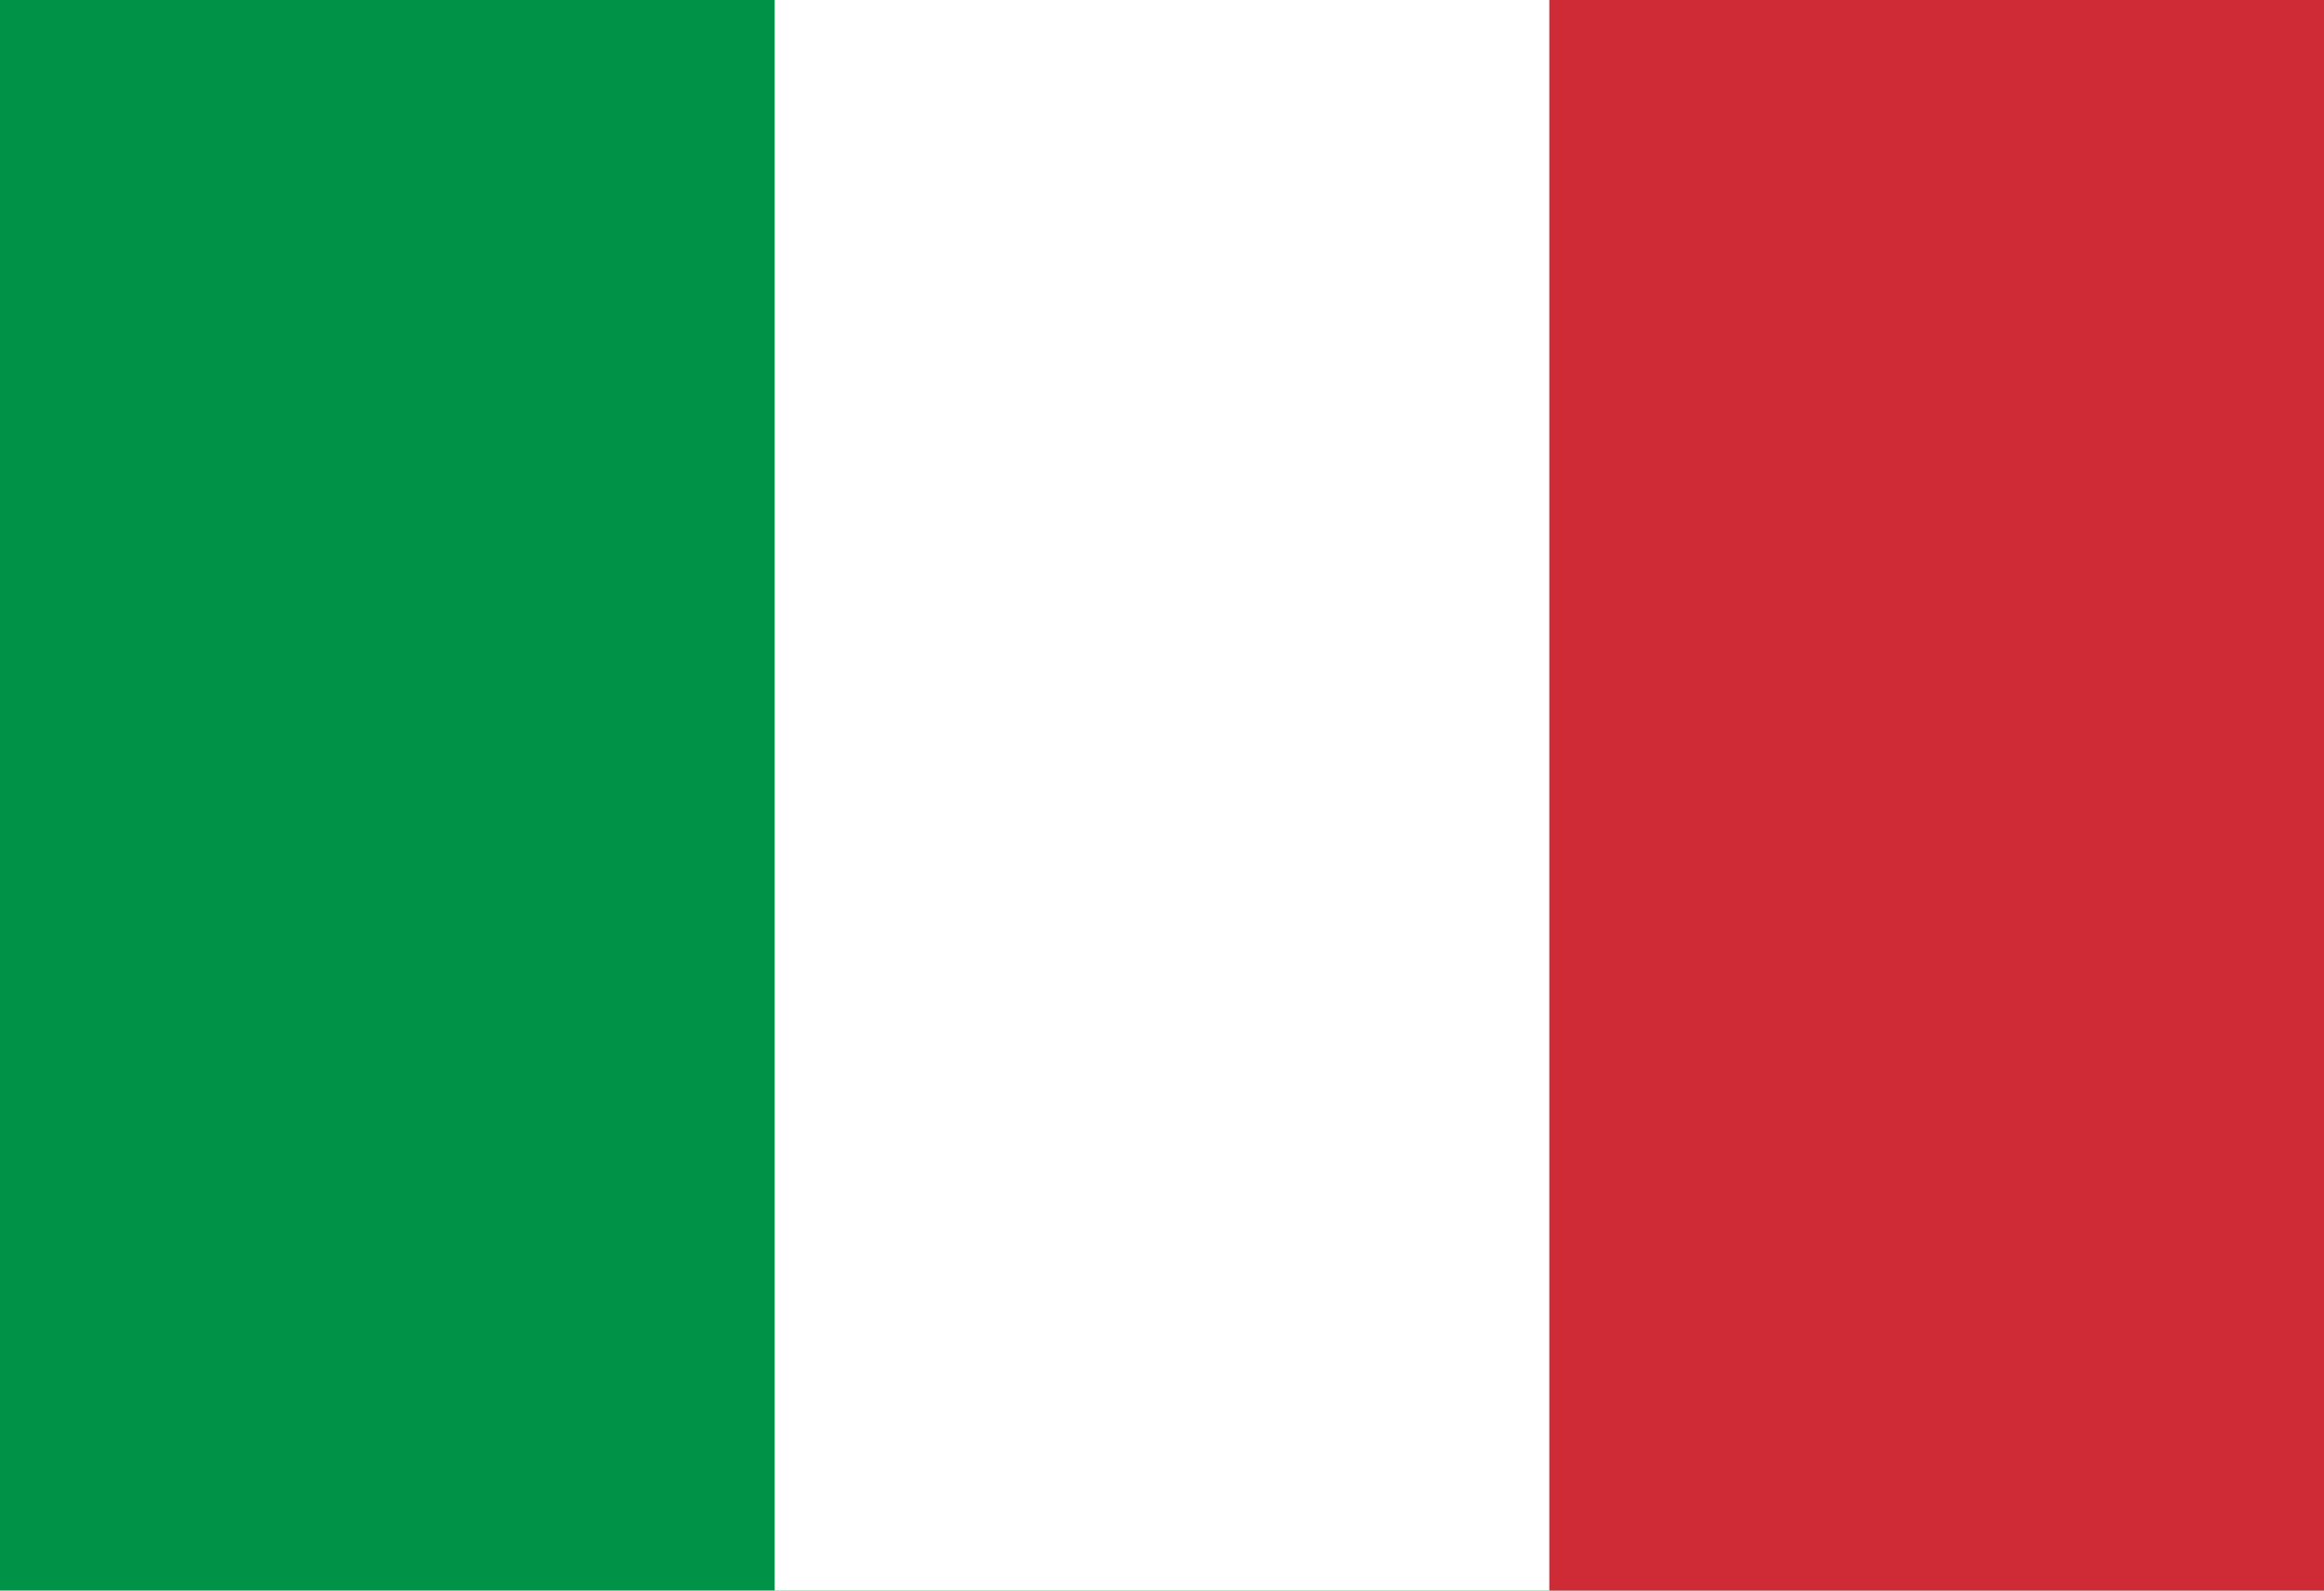 <?xml version="1.0" encoding="UTF-8" standalone="no"?>
<svg
   width="38"
   height="26"
   viewBox="0 0 38 26"
   version="1.1"
   id="svg3"
   xmlns="http://www.w3.org/2000/svg"
   xmlns:svg="http://www.w3.org/2000/svg">
  <defs
     id="defs3" />
  <rect
     width="38"
     height="26"
     fill="#009246"
     id="rect1"
     x="0"
     y="0"
     style="stroke-width:12.832" />
  <rect
     width="25.333"
     height="26"
     x="12.667"
     fill="#ffffff"
     id="rect2"
     y="0"
     style="stroke-width:12.832" />
  <rect
     width="12.667"
     height="26"
     x="25.333"
     fill="#ce2b37"
     id="rect3"
     y="0"
     style="stroke-width:12.832" />
</svg>
